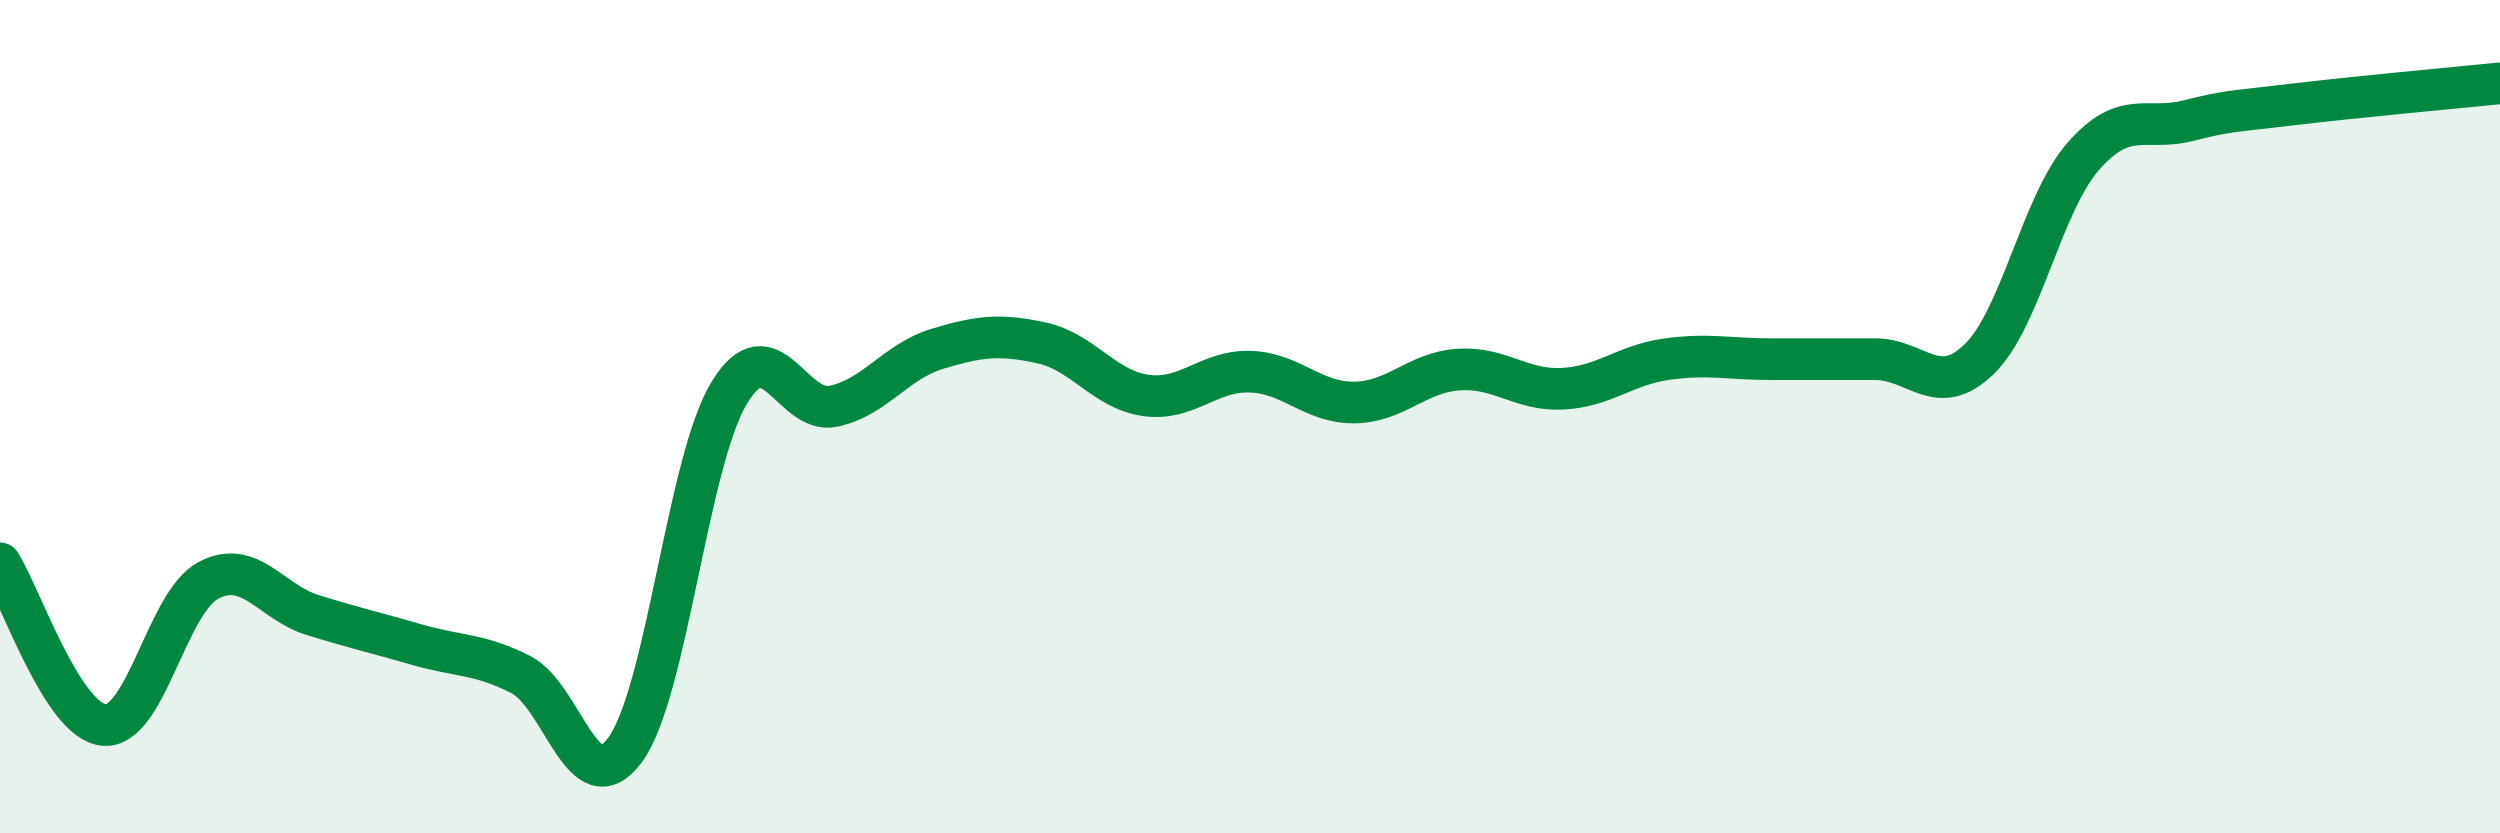 
    <svg width="60" height="20" viewBox="0 0 60 20" xmlns="http://www.w3.org/2000/svg">
      <path
        d="M 0,13.52 C 0.5,14.3 1.5,17.32 2.5,17.4 C 3.5,17.48 4,14.46 5,13.93 C 6,13.4 6.5,14.45 7.5,14.76 C 8.5,15.07 9,15.18 10,15.47 C 11,15.76 11.5,15.68 12.5,16.19 C 13.5,16.7 14,19.35 15,18 C 16,16.65 16.5,11.08 17.5,9.43 C 18.5,7.78 19,9.96 20,9.75 C 21,9.54 21.5,8.67 22.5,8.37 C 23.5,8.07 24,8.01 25,8.23 C 26,8.45 26.5,9.35 27.5,9.49 C 28.5,9.63 29,8.89 30,8.92 C 31,8.95 31.5,9.67 32.5,9.66 C 33.5,9.65 34,8.94 35,8.87 C 36,8.8 36.5,9.38 37.5,9.33 C 38.5,9.28 39,8.76 40,8.62 C 41,8.48 41.5,8.62 42.5,8.62 C 43.5,8.62 44,8.62 45,8.62 C 46,8.62 46.5,9.59 47.5,8.62 C 48.5,7.65 49,4.89 50,3.75 C 51,2.61 51.5,3.15 52.5,2.9 C 53.5,2.65 53.5,2.69 55,2.51 C 56.5,2.33 59,2.1 60,2L60 20L0 20Z"
        fill="#008740"
        opacity="0.1"
        stroke-linecap="round"
        stroke-linejoin="round"
      />
      <path
        d="M 0,13.52 C 0.5,14.3 1.5,17.32 2.5,17.4 C 3.5,17.48 4,14.46 5,13.93 C 6,13.4 6.5,14.45 7.5,14.76 C 8.5,15.07 9,15.18 10,15.47 C 11,15.76 11.5,15.68 12.5,16.19 C 13.5,16.7 14,19.35 15,18 C 16,16.65 16.5,11.08 17.5,9.43 C 18.5,7.78 19,9.96 20,9.75 C 21,9.54 21.5,8.67 22.5,8.37 C 23.5,8.07 24,8.01 25,8.23 C 26,8.45 26.5,9.35 27.5,9.49 C 28.5,9.63 29,8.89 30,8.92 C 31,8.95 31.5,9.67 32.5,9.66 C 33.5,9.65 34,8.94 35,8.87 C 36,8.8 36.5,9.38 37.5,9.33 C 38.5,9.28 39,8.76 40,8.62 C 41,8.48 41.5,8.62 42.5,8.62 C 43.5,8.62 44,8.62 45,8.62 C 46,8.62 46.5,9.59 47.5,8.62 C 48.5,7.65 49,4.89 50,3.75 C 51,2.61 51.5,3.15 52.5,2.9 C 53.5,2.65 53.5,2.69 55,2.51 C 56.5,2.33 59,2.1 60,2"
        stroke="#008740"
        stroke-width="1"
        fill="none"
        stroke-linecap="round"
        stroke-linejoin="round"
      />
    </svg>
  
